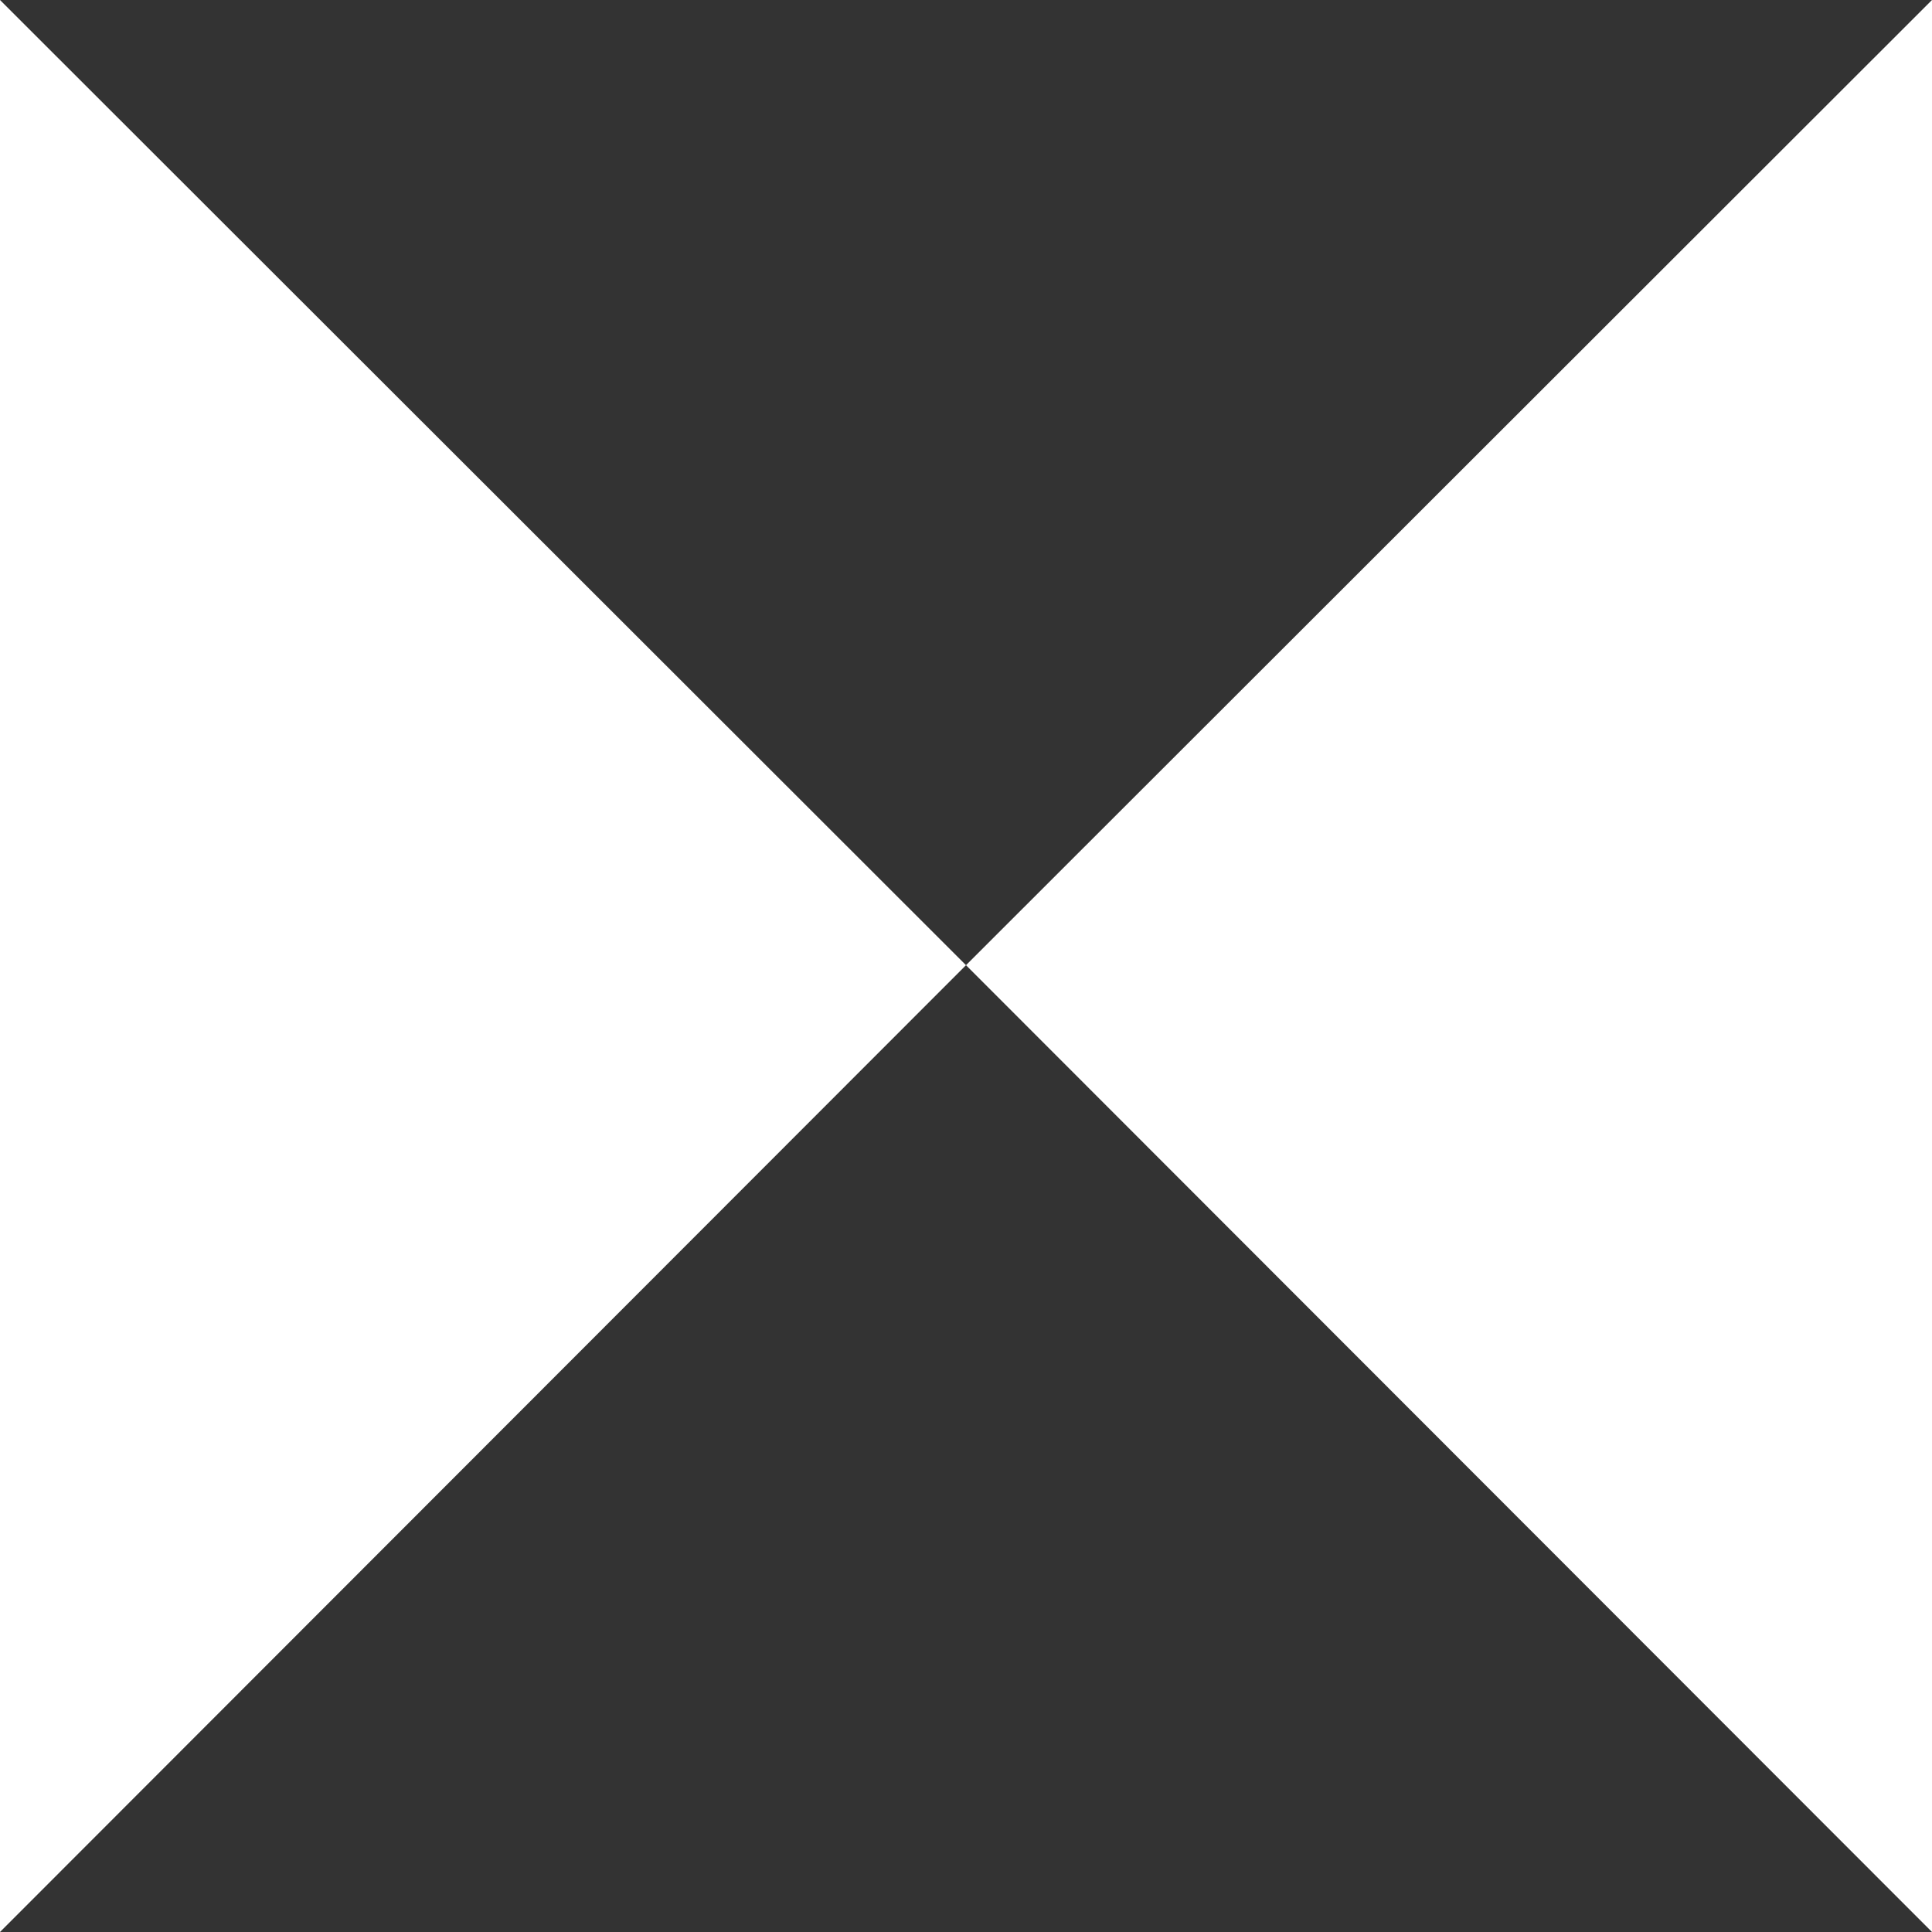<svg width="40" height="40" viewBox="0 0 40 40" fill="none" xmlns="http://www.w3.org/2000/svg">
<rect x="0" y="0" width="40" height="40" fill="#333333" stroke="none"/>
<path d="M20 19.983L-1.74846e-06 3.8147e-06L0 40L20 19.983Z" fill="white"/>
<path d="M20 19.983L40 2.06624e-06L40 40L20 19.983Z" fill="white"/>
</svg>
